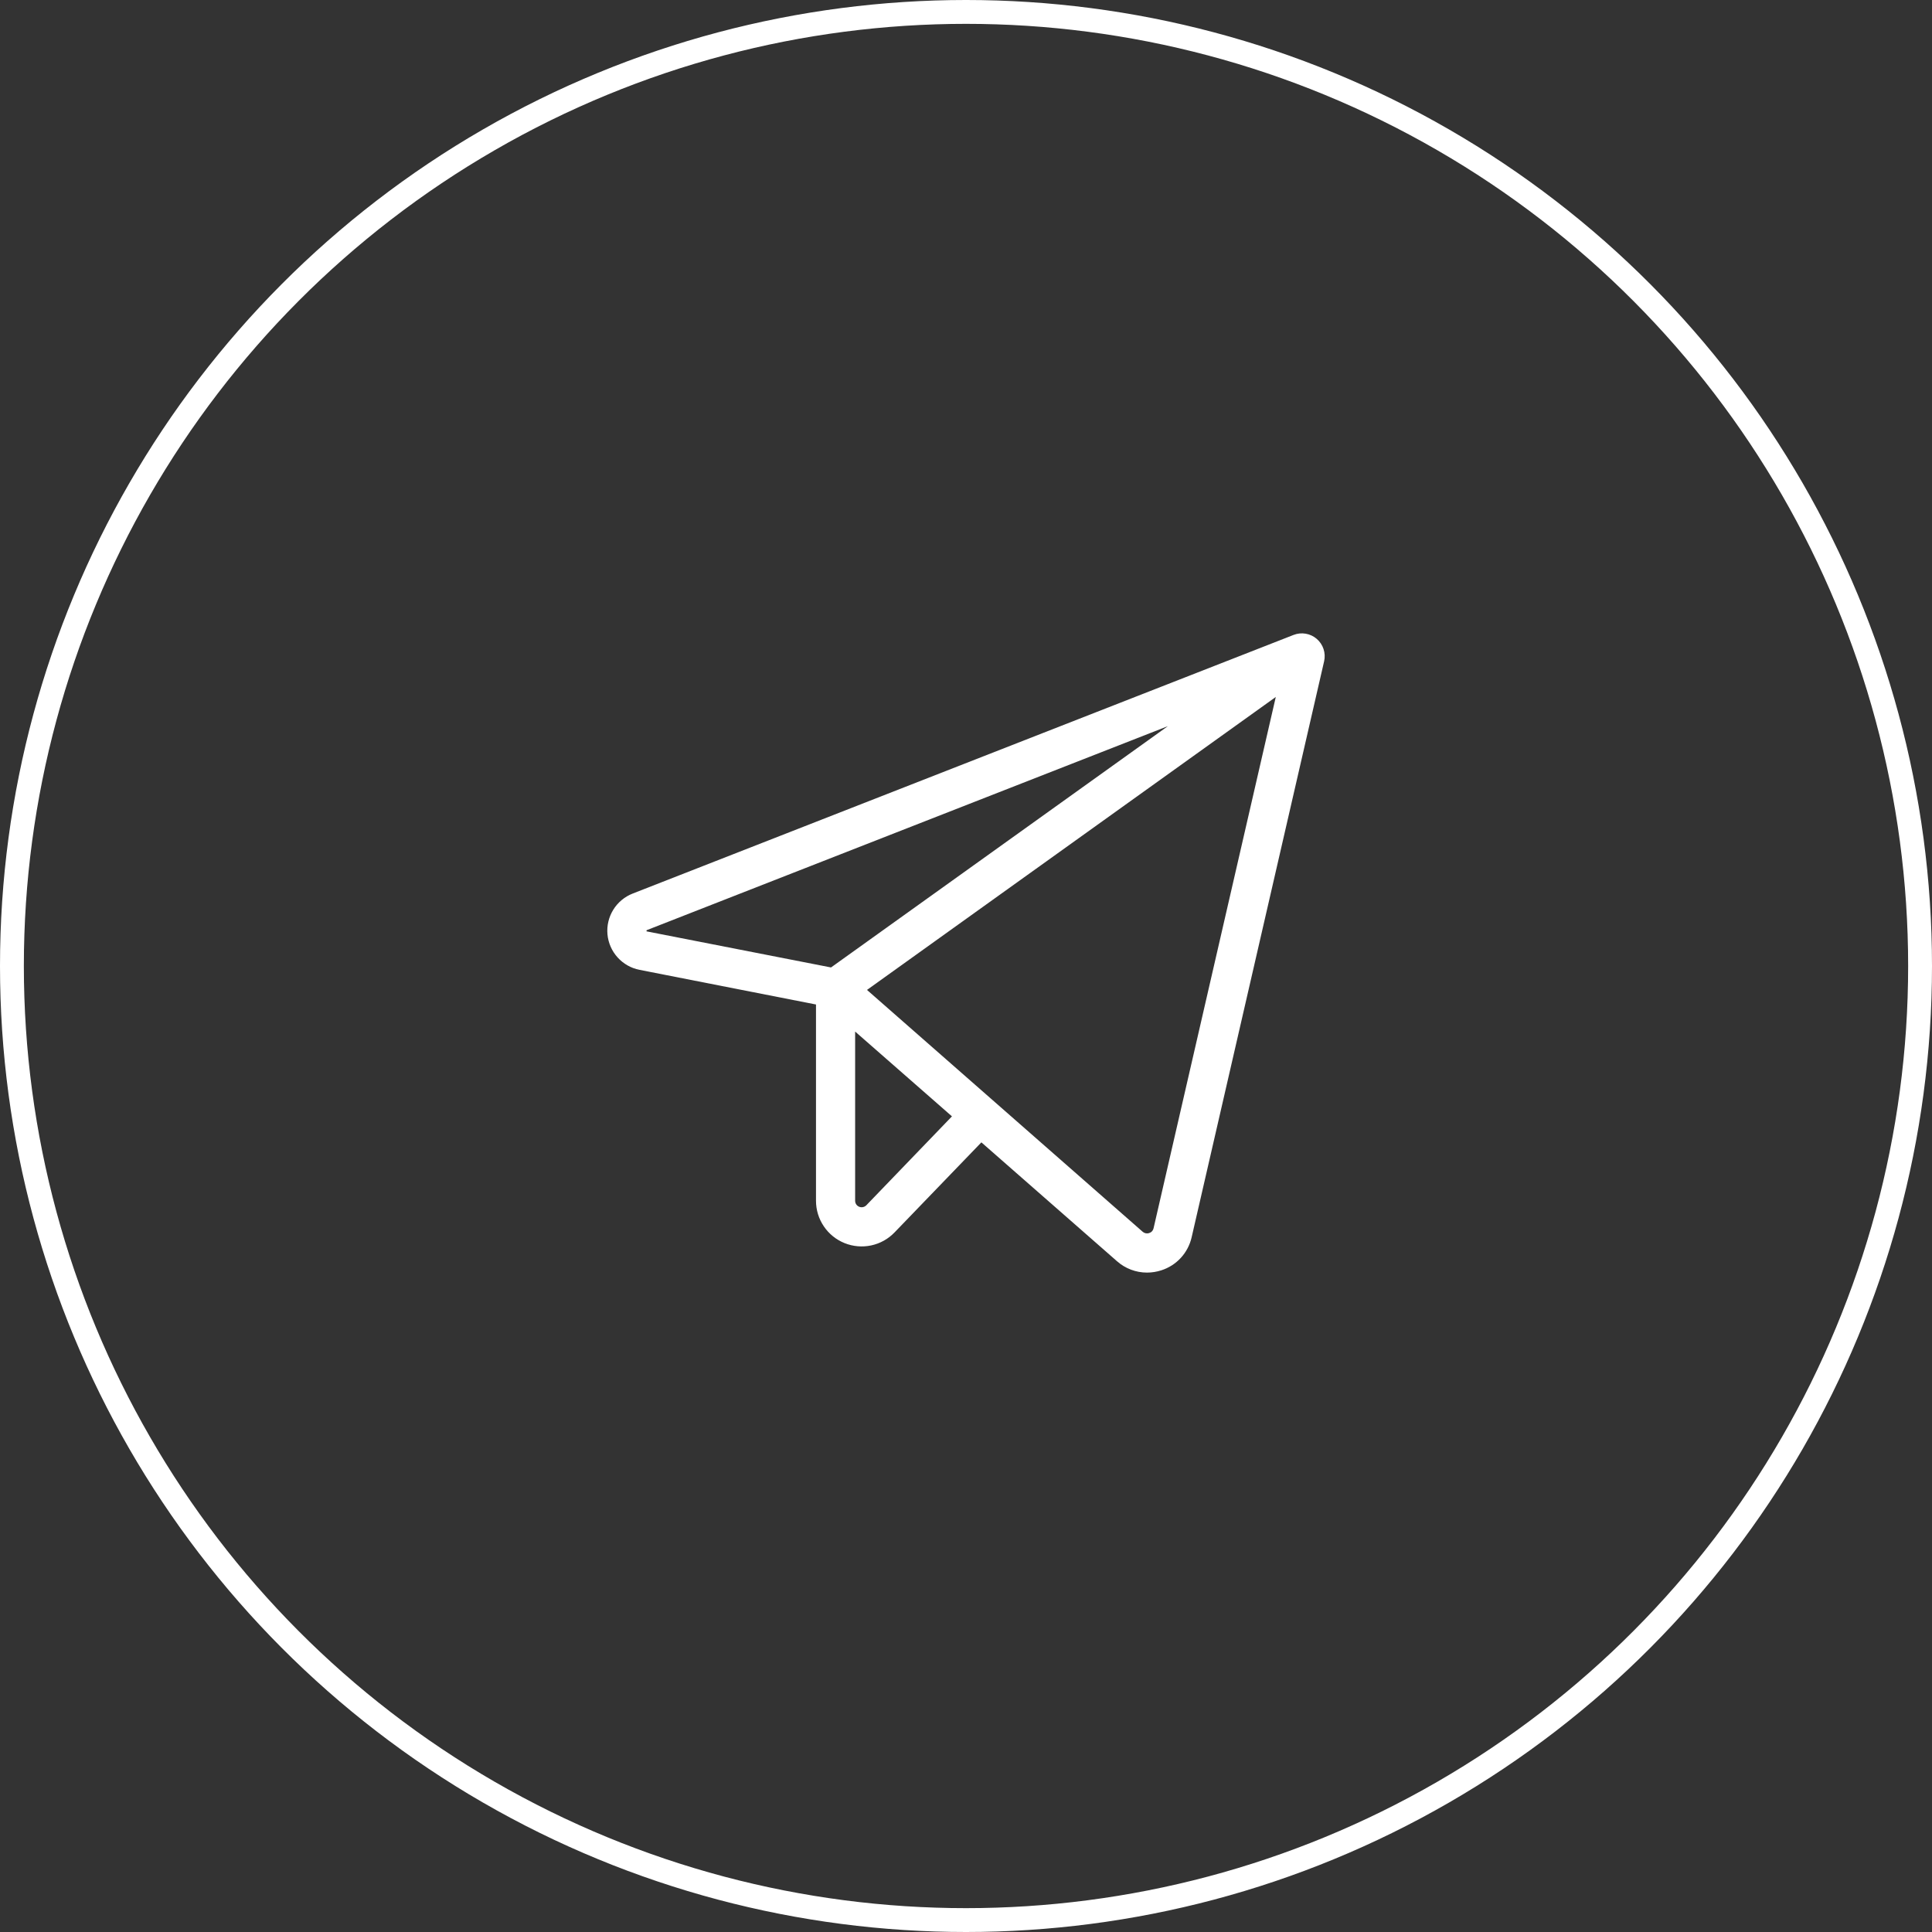<?xml version="1.0" encoding="UTF-8"?> <svg xmlns="http://www.w3.org/2000/svg" width="81" height="81" viewBox="0 0 81 81" fill="none"><rect x="0" y="0" width="81" height="81" fill="#333333" stroke="none"/> <circle cx="40.5" cy="40.5" r="40" stroke="white"></circle> <path d="M55.207 26.787C55.075 26.673 54.914 26.597 54.743 26.568C54.571 26.538 54.394 26.557 54.232 26.62L26.525 37.463C26.188 37.595 25.902 37.833 25.712 38.141C25.522 38.448 25.436 38.809 25.468 39.17C25.501 39.53 25.649 39.871 25.892 40.139C26.134 40.408 26.457 40.592 26.812 40.661L34.211 42.114V50.344C34.211 50.725 34.325 51.098 34.539 51.414C34.752 51.73 35.055 51.975 35.409 52.118C35.763 52.261 36.151 52.294 36.525 52.215C36.898 52.135 37.238 51.946 37.503 51.671L41.145 47.894L46.83 52.877C47.177 53.184 47.624 53.354 48.088 53.354C48.29 53.354 48.491 53.322 48.684 53.26C49 53.16 49.284 52.979 49.508 52.735C49.732 52.491 49.888 52.193 49.961 51.869L55.514 27.726C55.553 27.556 55.545 27.379 55.491 27.214C55.437 27.048 55.339 26.901 55.207 26.787ZM27.108 39.047C27.103 39.032 27.103 39.017 27.108 39.003C27.115 38.998 27.122 38.994 27.129 38.992L48.964 30.444L34.841 40.561L27.129 39.052L27.108 39.047ZM36.322 50.531C36.284 50.57 36.236 50.597 36.183 50.608C36.13 50.62 36.074 50.615 36.024 50.595C35.973 50.575 35.93 50.541 35.899 50.496C35.869 50.451 35.852 50.398 35.852 50.344V43.249L39.911 46.804L36.322 50.531ZM48.363 51.499C48.353 51.545 48.33 51.588 48.298 51.622C48.266 51.657 48.225 51.682 48.179 51.696C48.133 51.712 48.083 51.715 48.035 51.706C47.987 51.696 47.943 51.674 47.906 51.641L36.349 41.503L53.488 29.221L48.363 51.499Z" fill="white"></path> </svg> 